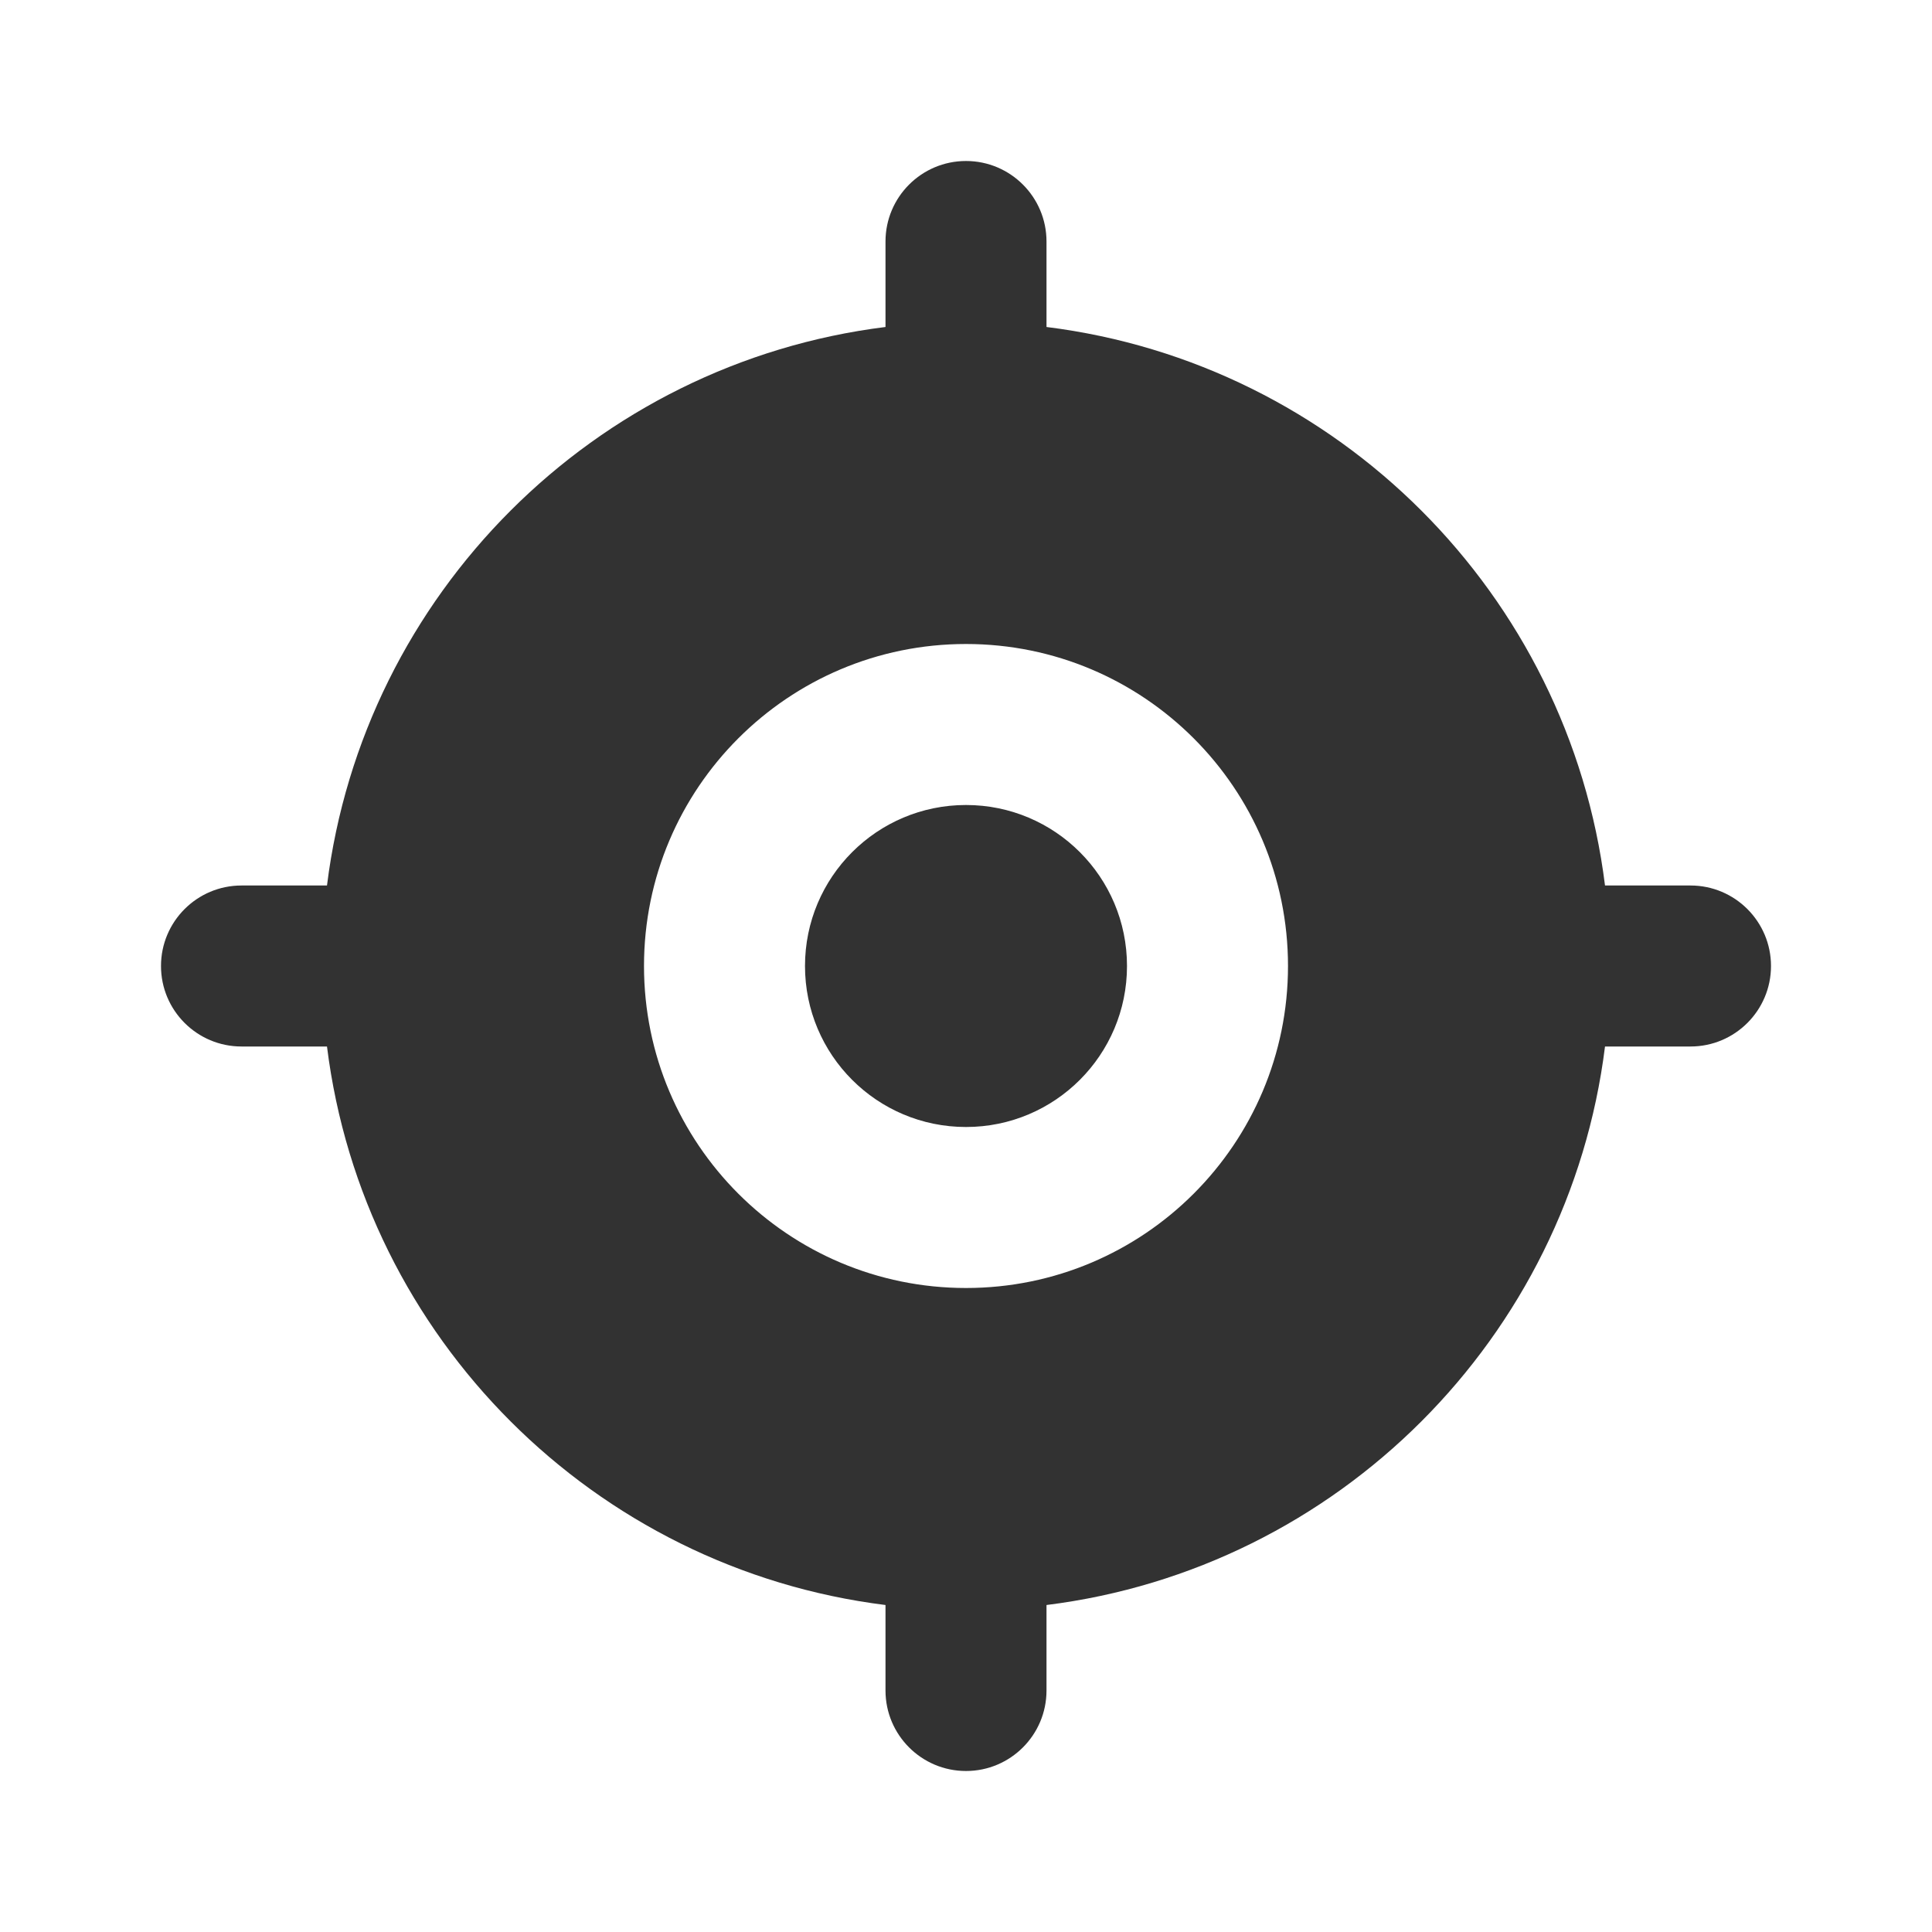 <?xml version="1.0" encoding="utf-8"?><!-- Uploaded to: SVG Repo, www.svgrepo.com, Generator: SVG Repo Mixer Tools -->
<svg width="800px" height="800px" viewBox="0 0 24 24" fill="none" xmlns="http://www.w3.org/2000/svg">
<path fill-rule="evenodd" clip-rule="evenodd" d="M13 3C13 2.448 12.552 2 12 2C11.448 2 11 2.448 11 3V4.062C7.381 4.513 4.513 7.381 4.062 11H3C2.448 11 2 11.448 2 12C2 12.552 2.448 13 3 13H4.062C4.513 16.619 7.381 19.487 11 19.938V21C11 21.552 11.448 22 12 22C12.552 22 13 21.552 13 21V19.938C16.619 19.487 19.487 16.619 19.938 13H21C21.552 13 22 12.552 22 12C22 11.448 21.552 11 21 11H19.938C19.487 7.381 16.619 4.513 13 4.062V3ZM10 12C10 10.895 10.895 10 12 10C13.105 10 14 10.895 14 12C14 13.105 13.105 14 12 14C10.895 14 10 13.105 10 12ZM12 8C9.791 8 8 9.791 8 12C8 14.209 9.791 16 12 16C14.209 16 16 14.209 16 12C16 9.791 14.209 8 12 8Z" fill="#323232"/>
</svg>
